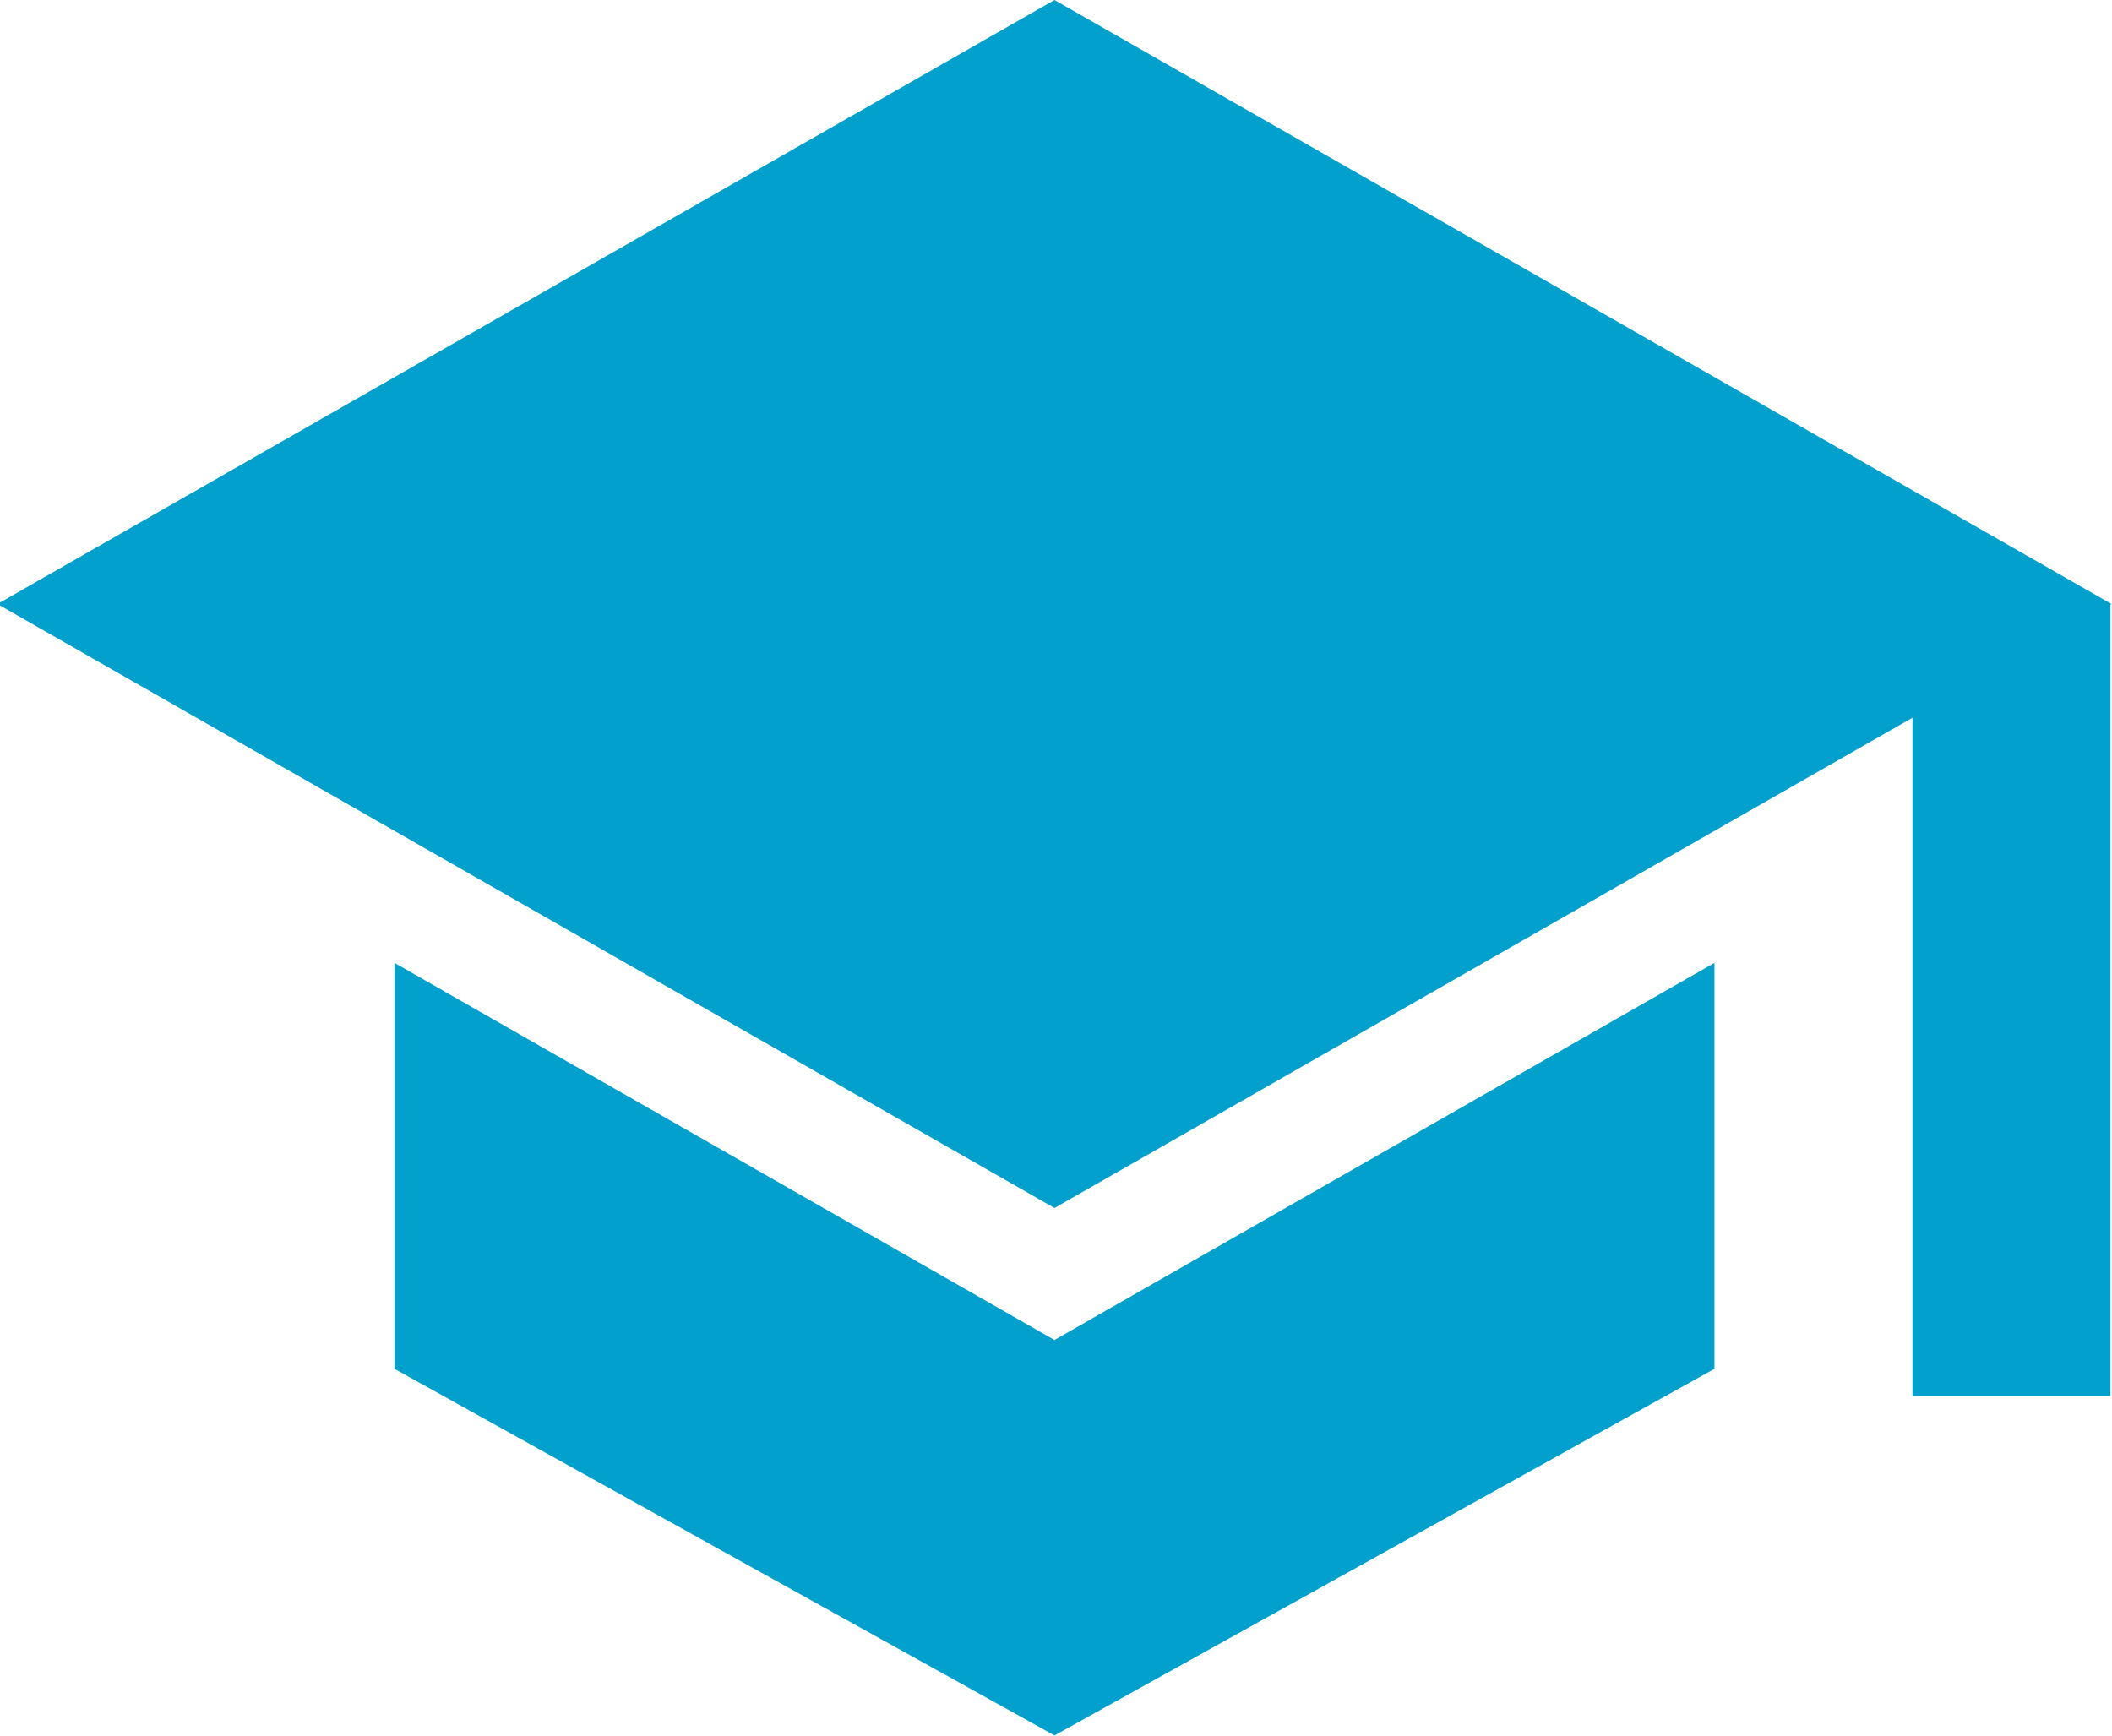 <?xml version="1.0" encoding="UTF-8"?>
<svg xmlns="http://www.w3.org/2000/svg" width="1647" height="1354" viewBox="0 0 1647 1354" fill="none">
  <path d="M822.304 1045.01L307.617 750.897V1067.49L822.304 1353.4L1336.99 1067.49V750.897L822.304 1045.01Z" fill="#02A0CC"></path>
  <path d="M1646.61 471.036L822.304 0L-2 471.036L822.304 942.071L1491.4 559.723V1088.66H1645.8V471.486L1646.61 471.036Z" fill="#02A0CC"></path>
</svg>

